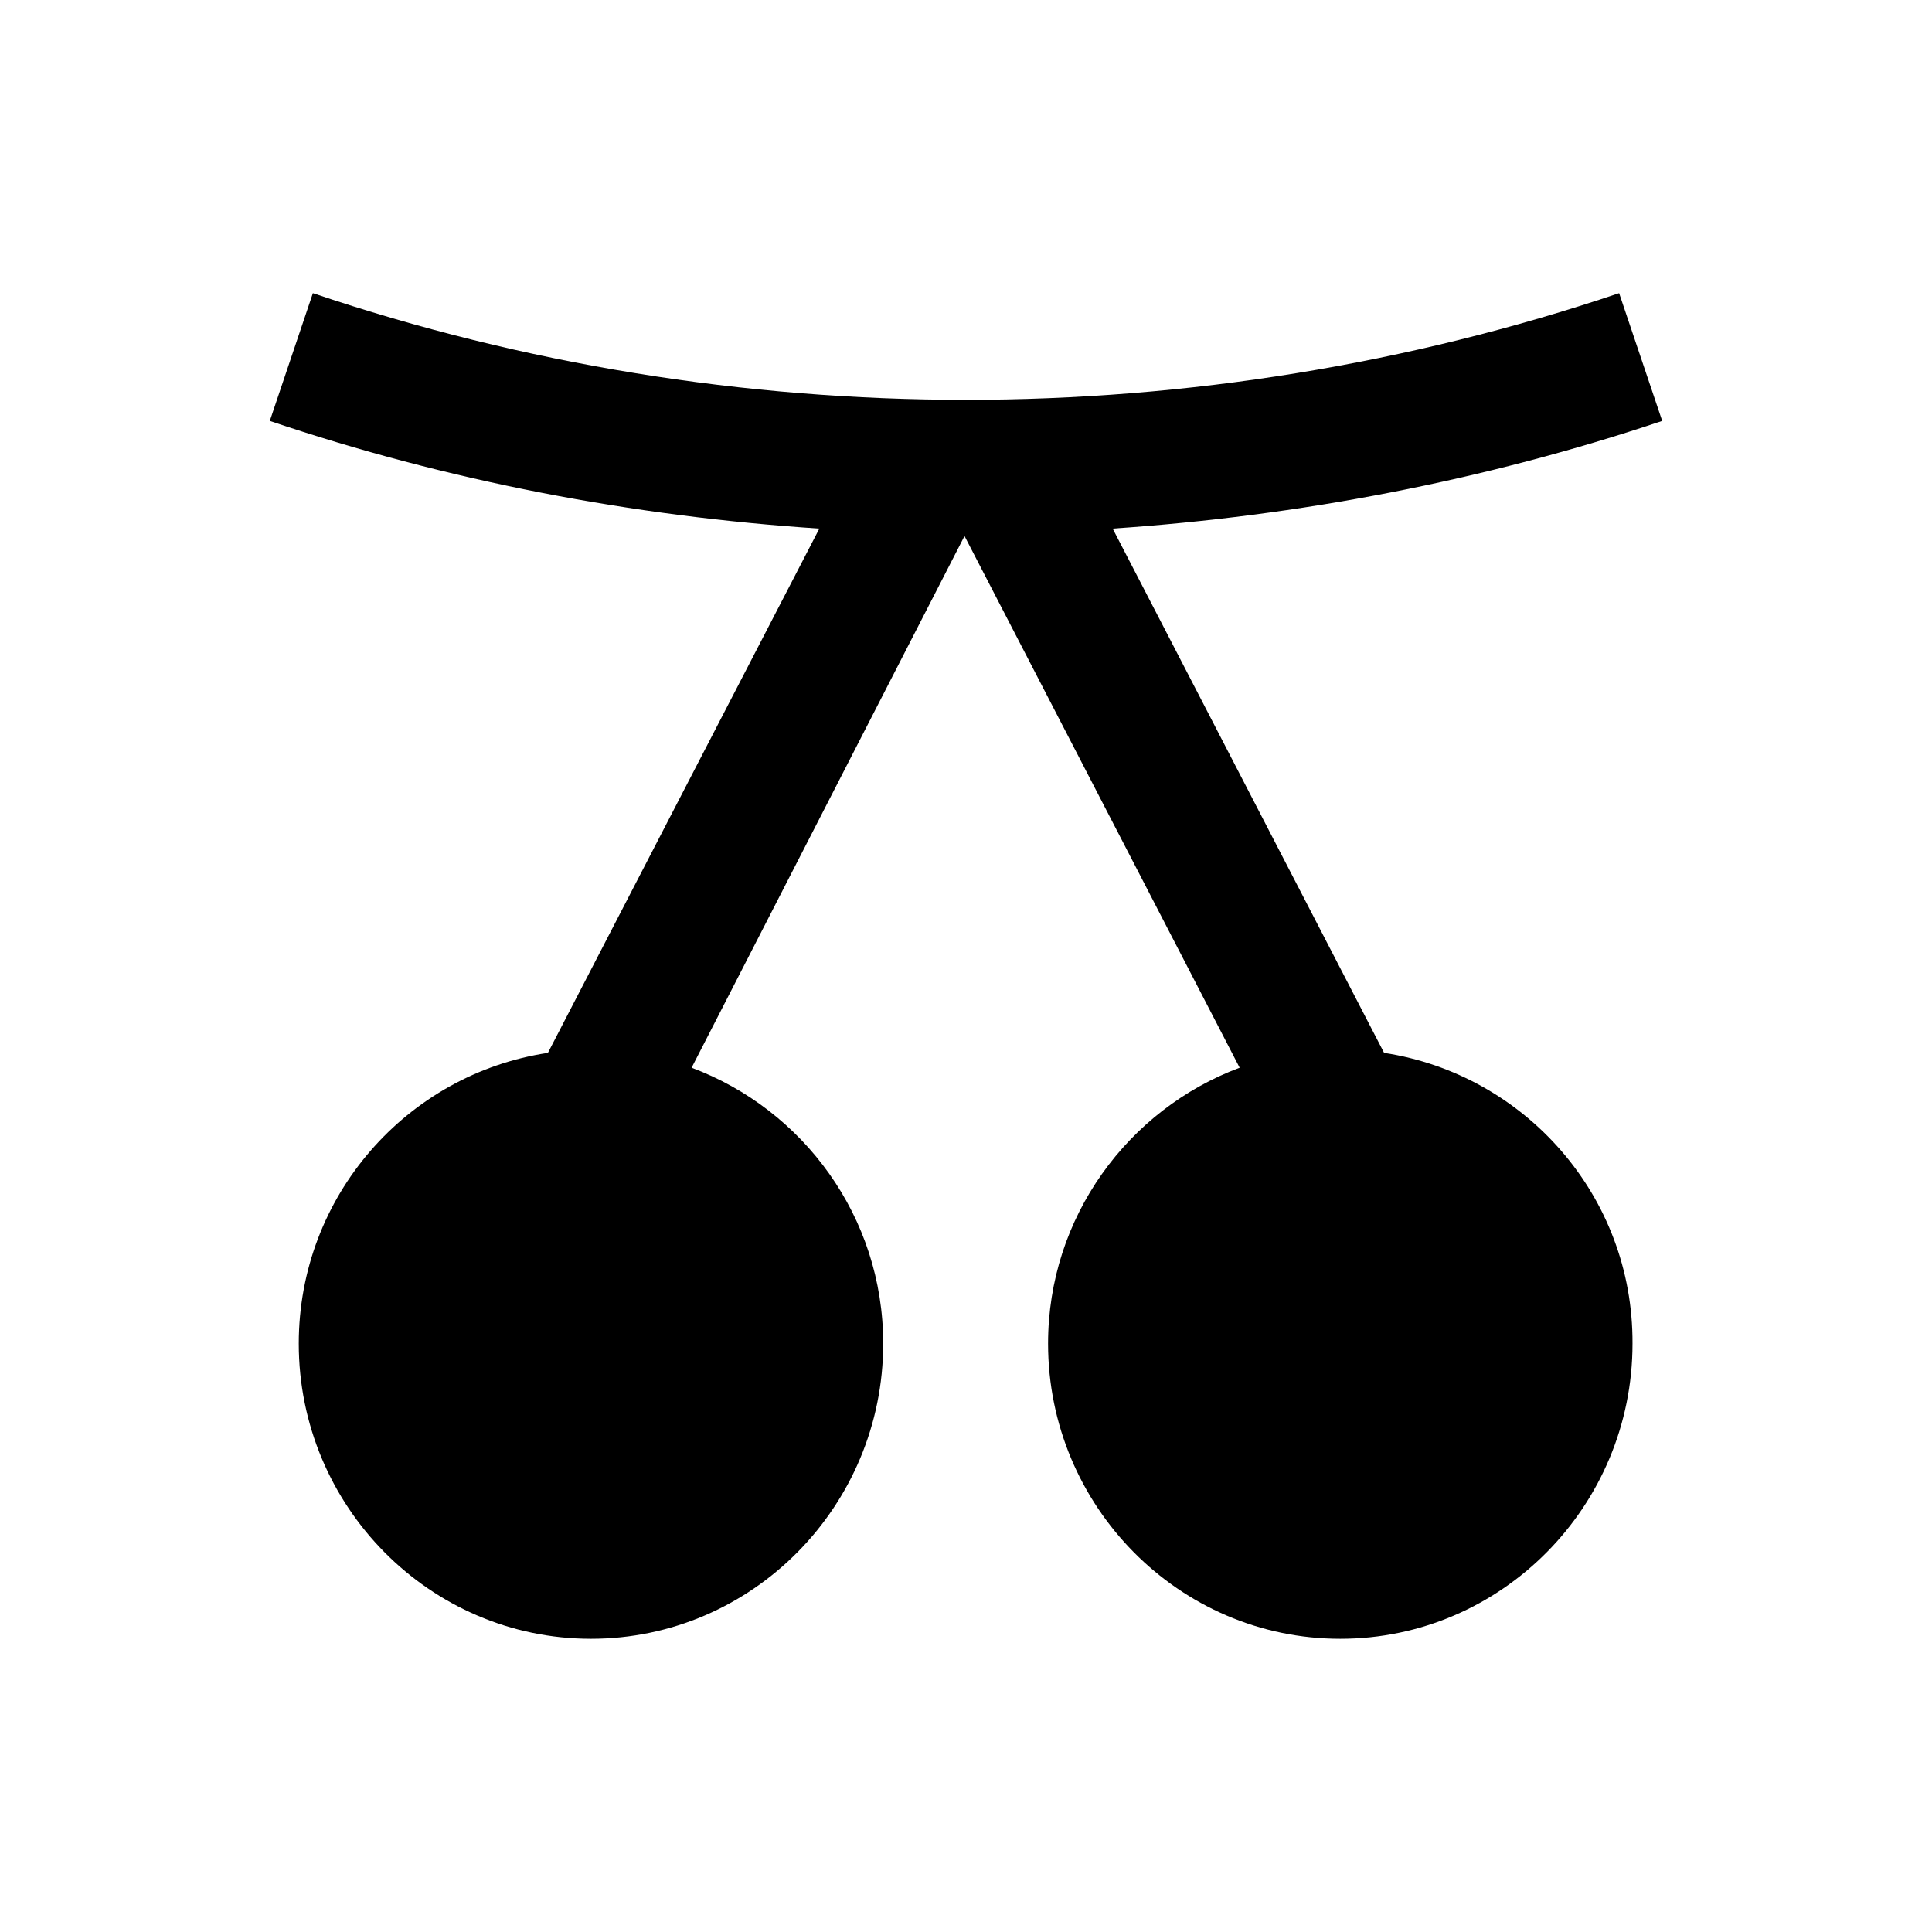 <?xml version="1.0" encoding="UTF-8"?>
<!-- Uploaded to: ICON Repo, www.iconrepo.com, Generator: ICON Repo Mixer Tools -->
<svg fill="#000000" width="800px" height="800px" version="1.1" viewBox="144 144 512 512" xmlns="http://www.w3.org/2000/svg">
 <path d="m510.8 423.02-71.93-138.94c49.398-3.344 98.5-12.695 145.63-28.535l-11.414-33.852c-111.68 37.688-234.59 37.688-346.17 0l-11.414 33.852c47.133 15.941 96.234 25.289 145.63 28.535l-71.93 138.94c-37.293 5.609-66.027 37.883-66.027 77.047 0 43.098 34.734 78.227 77.441 78.227 42.707 0 77.441-35.129 77.441-78.227 0-33.652-21.254-62.09-50.773-73.113l72.324-140.91 72.914 140.91c-29.52 11.02-50.773 39.559-50.773 73.113 0 43.098 34.734 78.227 77.441 78.227 42.707 0 77.441-35.129 77.441-78.227 0.191-39.16-28.543-71.34-65.836-77.047z"/>
</svg>